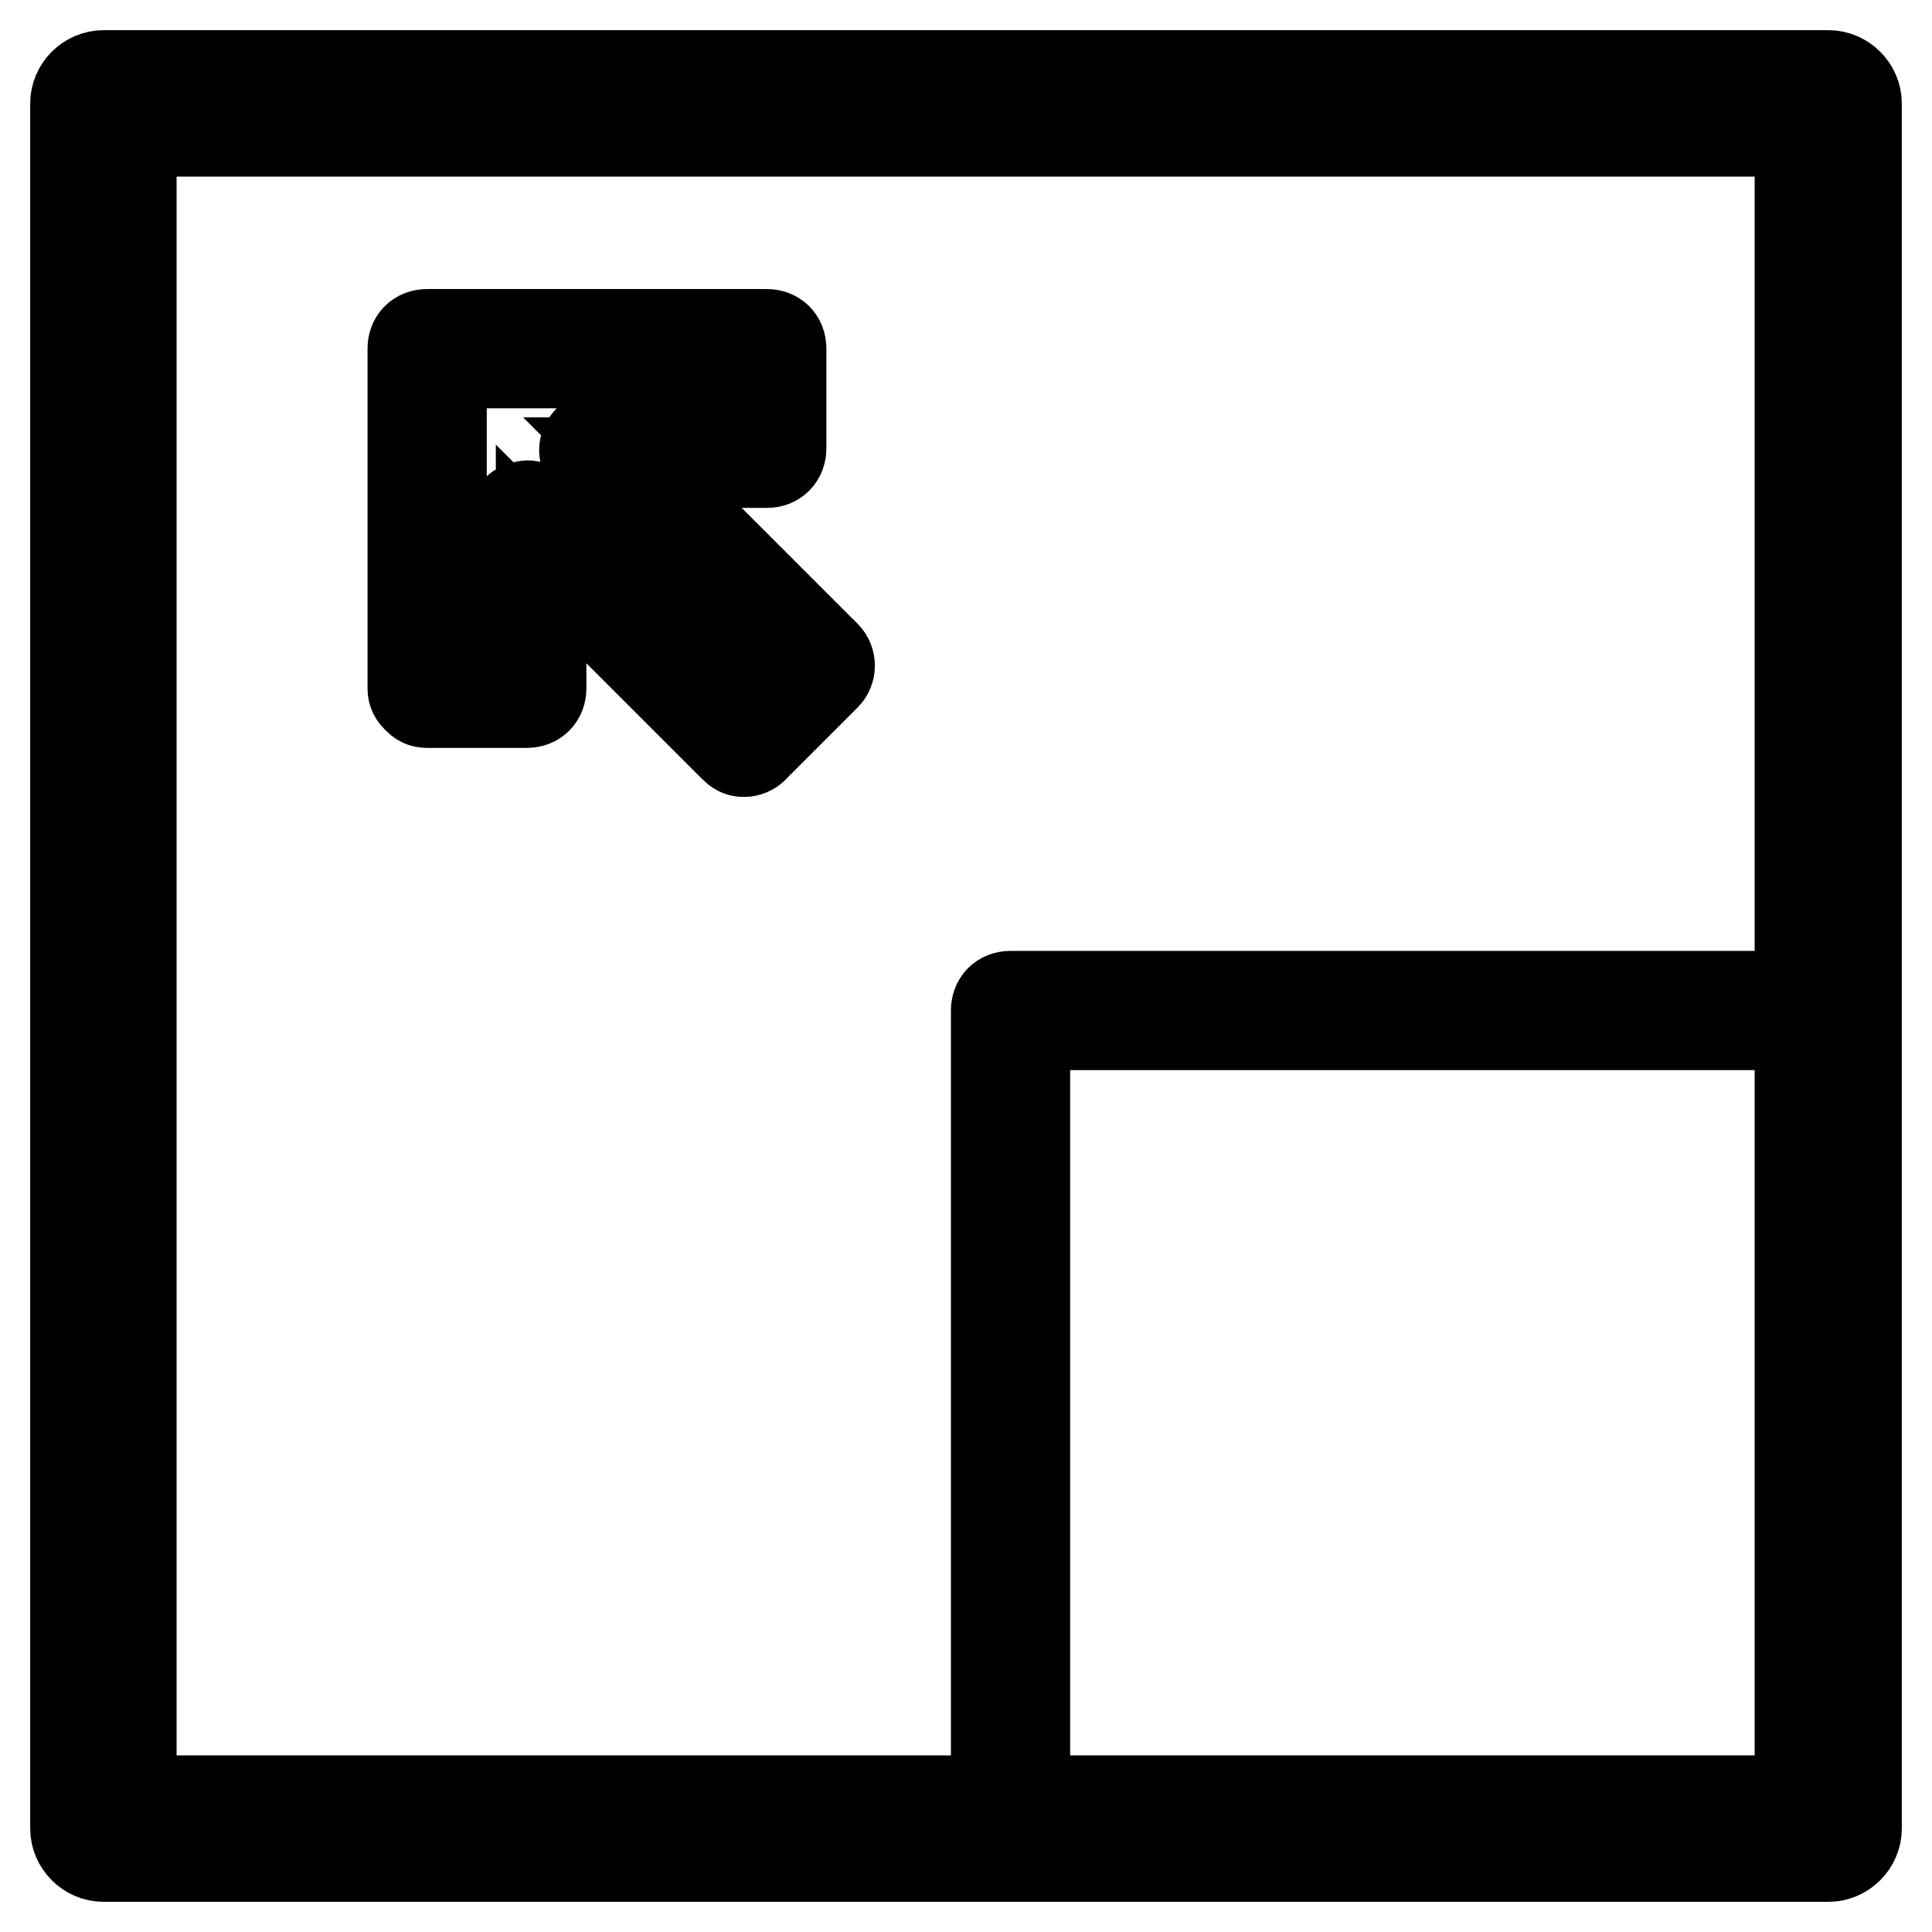 <?xml version="1.0" encoding="utf-8"?>
<!-- Svg Vector Icons : http://www.onlinewebfonts.com/icon -->
<!DOCTYPE svg PUBLIC "-//W3C//DTD SVG 1.1//EN" "http://www.w3.org/Graphics/SVG/1.1/DTD/svg11.dtd">
<svg version="1.1" xmlns="http://www.w3.org/2000/svg" xmlns:xlink="http://www.w3.org/1999/xlink" x="0px" y="0px" viewBox="0 0 256 256" enable-background="new 0 0 256 256" xml:space="preserve">
<g> <path stroke-width="12" fill-opacity="0" stroke="#000000"  d="M242.3,246H13.7c-2,0-3.7-1.7-3.7-3.7V13.7c0-2,1.7-3.7,3.7-3.7h228.6c2,0,3.7,1.7,3.7,3.7v228.6 C246,244.3,244.3,246,242.3,246z M17.4,238.6h221.1V17.4H17.4V238.6z M242.3,244.1H133.9c-1.1,0-1.9-0.7-1.9-1.9V133.9 c0-1.1,0.7-1.9,1.9-1.9h108.3c1.1,0,1.9,0.7,1.9,1.9v108.3C244.1,243.4,243.4,244.1,242.3,244.1z M135.8,240.4h104.6V135.8H135.8 V240.4z M98.6,99.6c-0.6,0-0.9-0.2-1.3-0.6L71.7,73.4v17.8c0,1.1-0.7,1.9-1.9,1.9H56.6c-0.6,0-0.9-0.2-1.3-0.6 c-0.4-0.4-0.6-0.7-0.6-1.3v-45c0-1.1,0.7-1.9,1.9-1.9h45c1.1,0,1.9,0.7,1.9,1.9v13.2c0,1.1-0.7,1.9-1.9,1.9H83.8l25.6,25.6 c0.7,0.7,0.7,1.9,0,2.6L99.9,99C99.6,99.4,99,99.6,98.6,99.6z M69.8,67c0.6,0,0.9,0.2,1.3,0.6l27.5,27.5l6.7-6.7L78,60.9 c-0.6-0.6-0.7-1.3-0.4-2c0.4-0.7,0.9-1.1,1.7-1.1h20.4v-9.7H58.5v41.3H68V68.9c0-0.7,0.4-1.5,1.1-1.7C69.5,67.2,69.7,67,69.8,67z" /></g>
</svg>